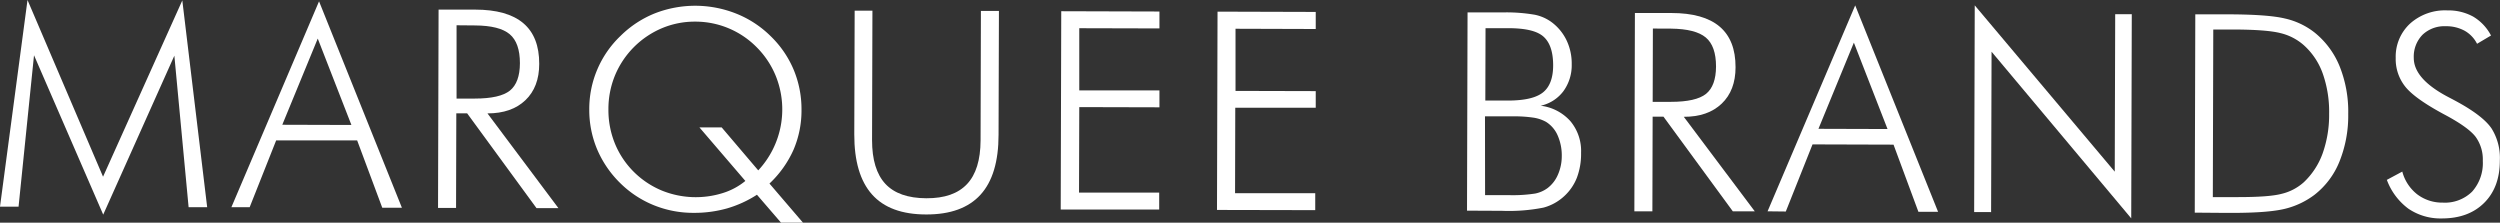 <svg id="Layer_1" data-name="Layer 1" xmlns="http://www.w3.org/2000/svg" viewBox="0 0 603.37 53.74"><rect x="0" y="0" width="603.37" height="53.74" fill="#333333" stroke="none"/><defs><style>.cls-1{fill:#fff;}</style></defs><title>wordmark</title><path class="cls-1" d="M24.91,51.8,8.21,13.34,4.48,49.88H0L6.64,0,24.87,42.65,44,.1,50,50l-4.48,0L42.08,13.44Z"/><path class="cls-1" d="M55.85,50,77,.32,97,50.14l-4.74,0L86.2,33.89l-19.55,0L60.26,50ZM68.13,30.11l16.68.05L76.69,9.31Z"/><path class="cls-1" d="M134.78,50.24l-5.29,0L112.75,27.36h-2.62l-.06,22.82h-4.35l.13-47.86,8.8,0q7.77,0,11.64,3.27t3.85,9.82q0,5.6-3.34,8.78t-9.15,3.18ZM110.19,6.1l0,17.69h4.38q6.08,0,8.49-1.92c1.6-1.29,2.41-3.5,2.42-6.61q0-4.93-2.46-7c-1.66-1.4-4.46-2.1-8.4-2.12Z"/><path class="cls-1" d="M193.8,53.74l-5.3,0L182.69,47a27.33,27.33,0,0,1-7.23,3.3,29,29,0,0,1-8.12,1.07,25.27,25.27,0,0,1-9.61-1.87,24.7,24.7,0,0,1-8.07-5.34A25.19,25.19,0,0,1,144.1,36a24.49,24.49,0,0,1-1.88-9.6,24.34,24.34,0,0,1,7.54-17.73A25,25,0,0,1,158,3.24a26.8,26.8,0,0,1,19.72.06A24.92,24.92,0,0,1,186,8.73a24.47,24.47,0,0,1,5.56,8.12,24.74,24.74,0,0,1,1.88,9.65,24,24,0,0,1-1.93,9.66,25.39,25.39,0,0,1-5.8,8.14Zm-25-23h5.37L183,41.12a21.56,21.56,0,0,0,4.23-22.79,21,21,0,0,0-4.54-6.86,20.77,20.77,0,0,0-14.87-6.25,20.43,20.43,0,0,0-8,1.56,21.2,21.2,0,0,0-11.4,11.44,21.32,21.32,0,0,0-1.58,8.15,21.44,21.44,0,0,0,1.53,8.18,20.69,20.69,0,0,0,4.52,6.85A21,21,0,0,0,159.76,46a21.77,21.77,0,0,0,14.72.58,16.05,16.05,0,0,0,5.41-2.91Z"/><path class="cls-1" d="M206.27,2.57l4.29,0-.09,31.25q0,7.09,3.21,10.55c2.15,2.31,5.45,3.46,9.89,3.48s7.66-1.13,9.82-3.42,3.25-5.81,3.27-10.54l.08-31.25h4.35L241,32.52q0,9.7-4.36,14.48t-13.09,4.76q-8.79,0-13.09-4.83t-4.28-14.51Z"/><path class="cls-1" d="M256,50.57l.13-47.86,23.7.07V6.86l-19.35-.05,0,15,19.35,0v4.09l-19.35-.05-.06,20.63,19.35,0v4.09Z"/><path class="cls-1" d="M293.72,50.67l.13-47.86,23.7.07V7l-19.36-.06,0,15,19.36.05V26L298.13,26l-.05,20.63,19.35,0v4.09Z"/><path class="cls-1" d="M354.06,50.84,354.19,3l8.3,0a41,41,0,0,1,7.88.55,10.34,10.34,0,0,1,4.12,1.81,11.86,11.86,0,0,1,3.61,4.4,13,13,0,0,1,1.23,5.74,10.63,10.63,0,0,1-2,6.5,9.35,9.35,0,0,1-5.5,3.52A11.43,11.43,0,0,1,379,29.23a11.19,11.19,0,0,1,2.59,7.63,16.37,16.37,0,0,1-1,6,12,12,0,0,1-3.09,4.5,11.81,11.81,0,0,1-5,2.75,42.85,42.85,0,0,1-10,.77Zm4.42-26.57,5.43,0c4,0,6.8-.64,8.45-1.94s2.48-3.48,2.49-6.53c0-3.29-.79-5.62-2.38-7s-4.44-2-8.51-2l-5.43,0Zm-.06,22.82,5.56,0a35.56,35.56,0,0,0,6.54-.38,7.53,7.53,0,0,0,3-1.33A8,8,0,0,0,376,42.16a11.06,11.06,0,0,0,.93-4.43,12,12,0,0,0-1-5.06,7.28,7.28,0,0,0-2.8-3.26,9.21,9.21,0,0,0-2.93-1,32.06,32.06,0,0,0-5.24-.33h-1l-5.56,0Z"/><path class="cls-1" d="M423.51,51h-5.3L401.47,28.15h-2.61L398.8,51h-4.35l.13-47.86,8.79,0q7.78,0,11.65,3.27t3.85,9.82q0,5.6-3.35,8.79t-9.14,3.17ZM398.92,6.89l-.05,17.69h4.38q6.08,0,8.49-1.92c1.6-1.29,2.41-3.5,2.42-6.61q0-4.93-2.47-7T403.3,6.91Z"/><path class="cls-1" d="M426.6,51l21.15-49.7,20,49.81H463L457,34.91l-19.55-.06L431,51.05Zm12.28-19.91,16.67.05-8.12-20.85Z"/><path class="cls-1" d="M476.46,51.18l.14-49.89,33.79,40.14.11-38h4l-.13,49.27L480.66,12.48l-.11,38.71Z"/><path class="cls-1" d="M529.7,51.32l.13-47.86,7.46,0q10,0,14.15,1a17.91,17.91,0,0,1,7.18,3.39,20.22,20.22,0,0,1,6.06,8.19,29.38,29.38,0,0,1,2.06,11.45A29.59,29.59,0,0,1,564.62,39a19.24,19.24,0,0,1-6,8,19.44,19.44,0,0,1-7.1,3.38q-4,1-12.85,1h-1.48Zm4.36-3.75,6.11,0c5,0,8.46-.25,10.53-.8A12.27,12.27,0,0,0,556,44a17.88,17.88,0,0,0,4.57-7,27.66,27.66,0,0,0,1.56-9.54,27.67,27.67,0,0,0-1.53-9.68A16.68,16.68,0,0,0,556,10.89,13.11,13.11,0,0,0,550.42,8q-3.3-.86-11.54-.88h-4.71Z"/><path class="cls-1" d="M576.06,43.41l3.73-2a10.27,10.27,0,0,0,3.6,5.49,9.94,9.94,0,0,0,6.16,2,9.33,9.33,0,0,0,7.1-2.66,10.34,10.34,0,0,0,2.57-7.41,9.31,9.31,0,0,0-1.7-5.76q-1.71-2.29-7.36-5.32-7.21-3.84-9.59-6.76a10.64,10.64,0,0,1-2.37-7,10.85,10.85,0,0,1,3.47-8.3,12.62,12.62,0,0,1,9-3.18A12.44,12.44,0,0,1,596.88,4a11.44,11.44,0,0,1,4.32,4.57l-3.37,2a7.43,7.43,0,0,0-3-3.15,9.2,9.2,0,0,0-4.53-1.09,7.67,7.67,0,0,0-5.63,2.06,7.56,7.56,0,0,0-2.11,5.6c0,3.36,2.75,6.5,8.28,9.41,1,.52,1.77.93,2.29,1.22Q599.29,28,601.33,31a13.38,13.38,0,0,1,2,7.77q0,6.44-3.79,10.2t-10.24,3.75a13.76,13.76,0,0,1-8.05-2.36A15.22,15.22,0,0,1,576.06,43.41Z"/></svg>